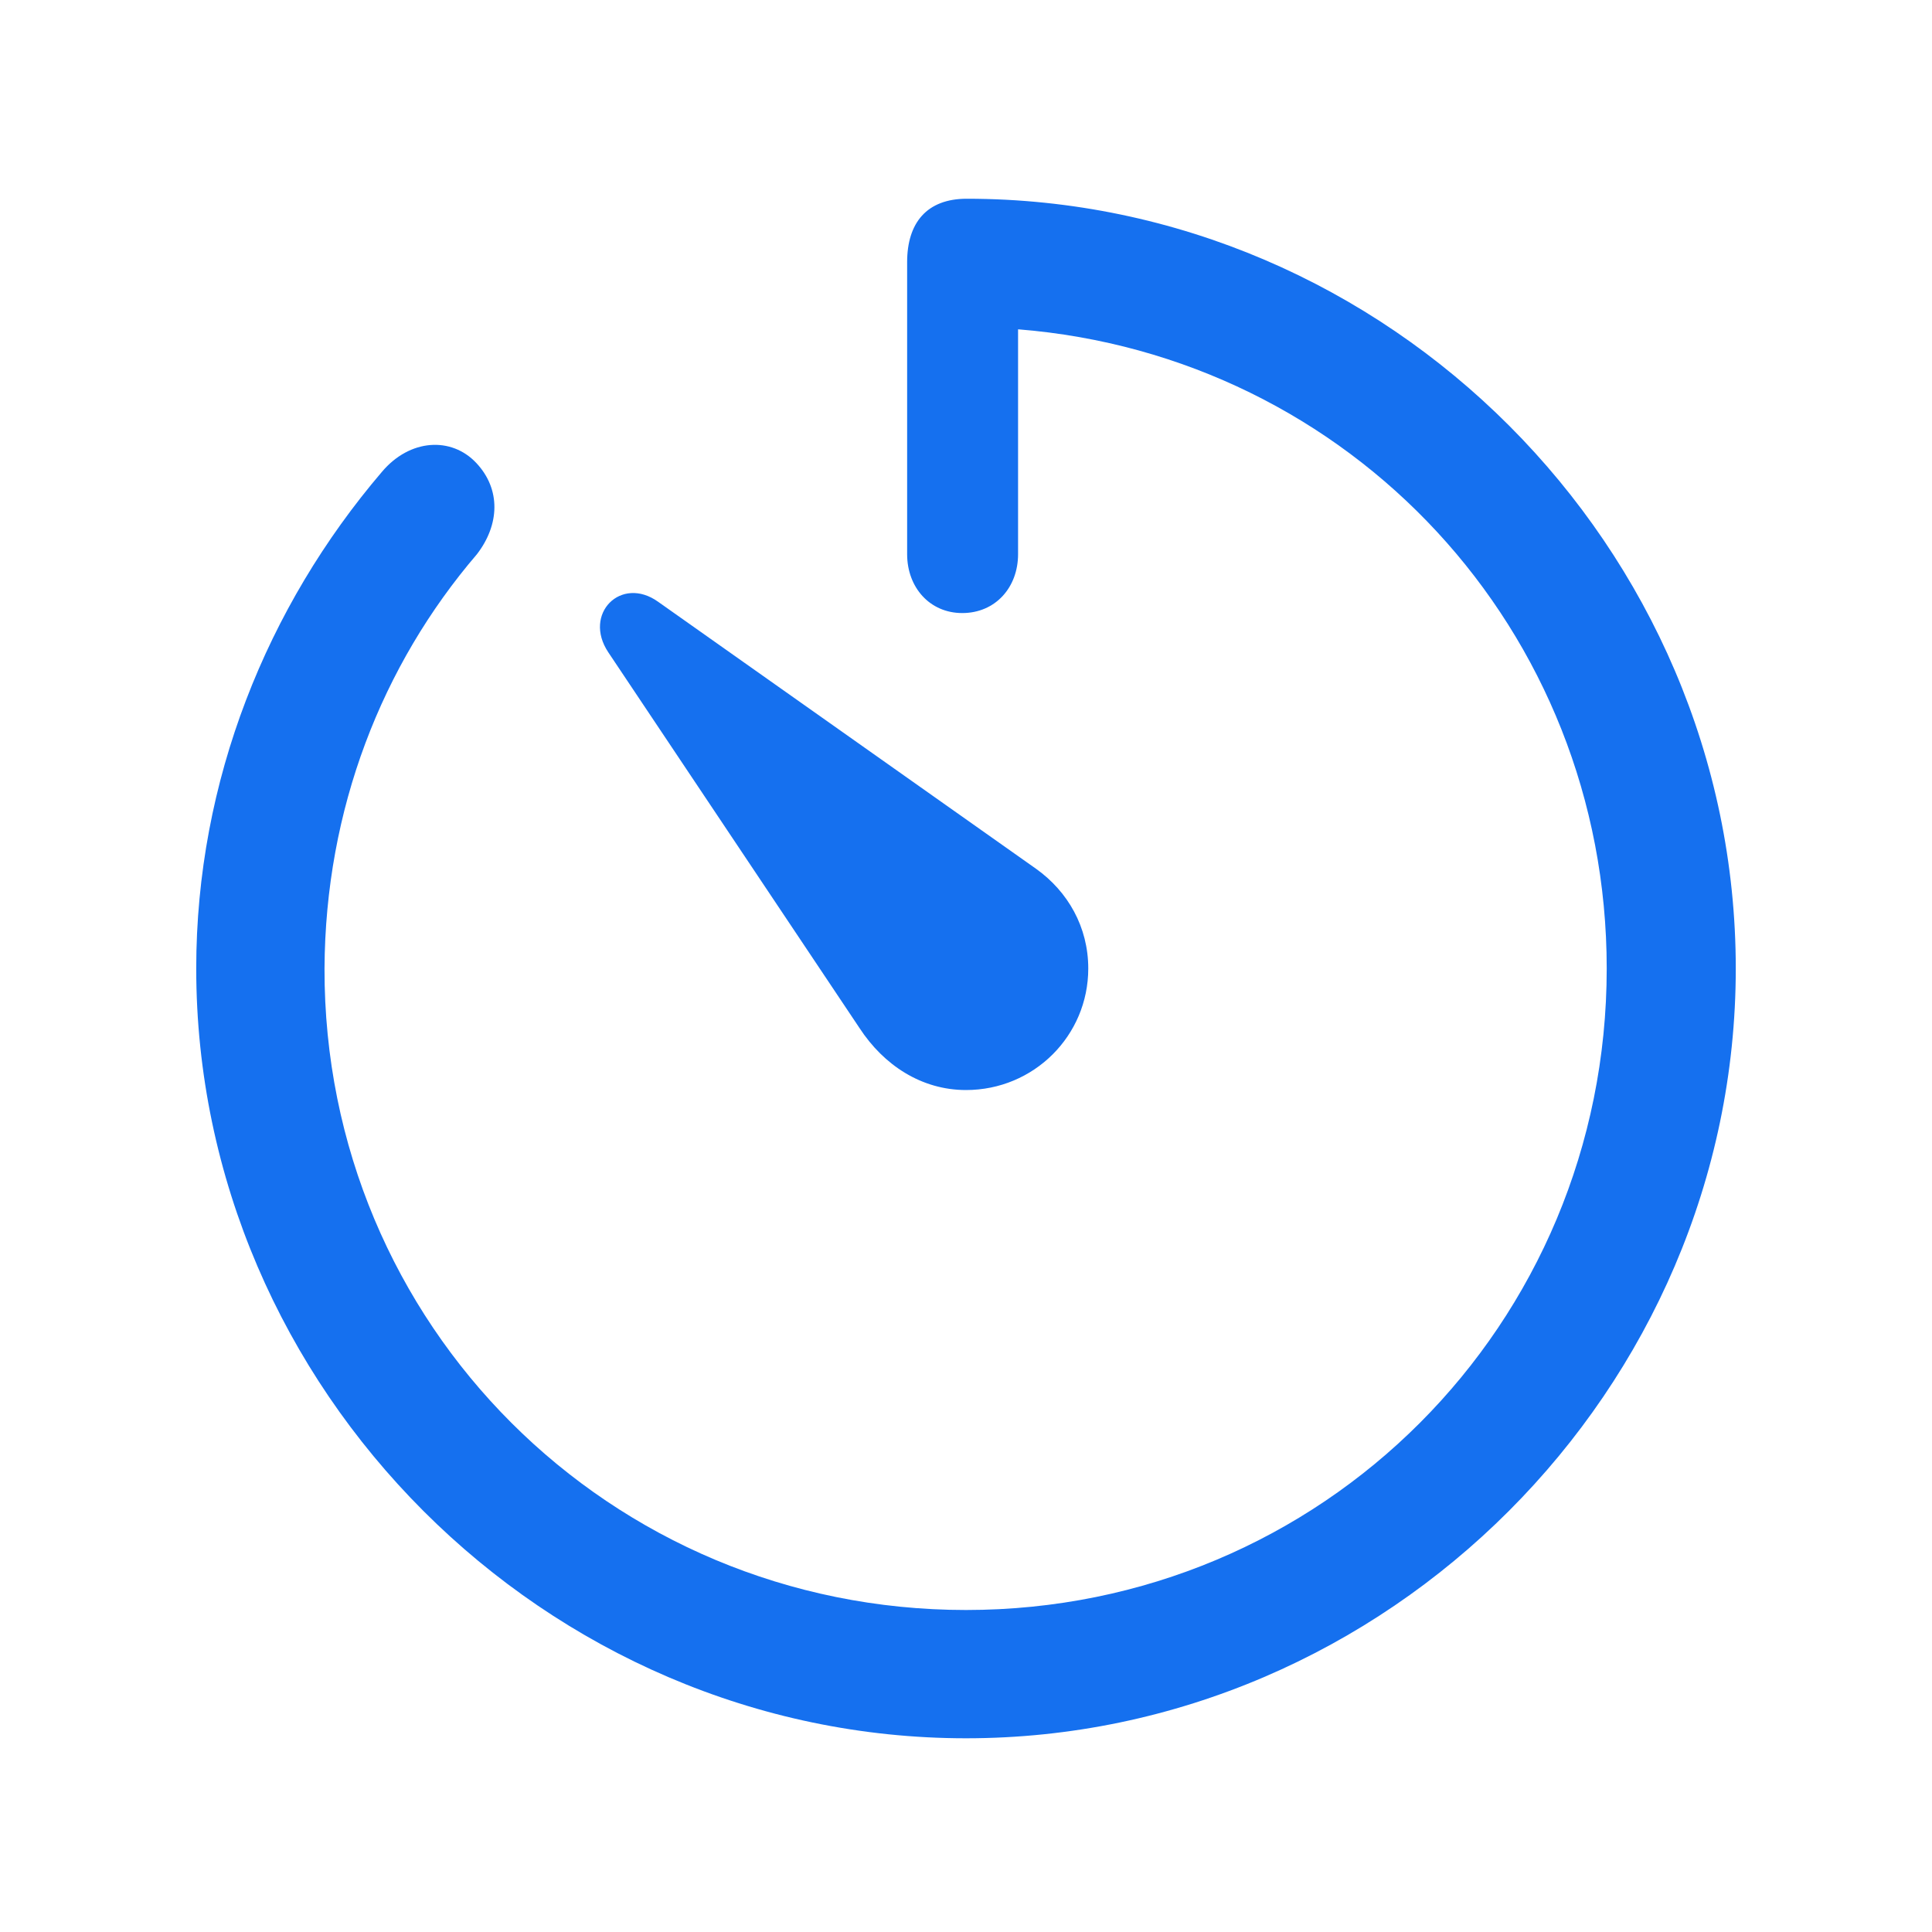 <svg width="60" height="60" viewBox="0 0 60 60" fill="none" xmlns="http://www.w3.org/2000/svg">
<path d="M30 53.984C16.945 53.984 6.094 43.133 6.094 30.078C6.094 24.242 8.297 18.828 11.859 14.656C12.727 13.625 14.016 13.555 14.789 14.375C15.562 15.195 15.516 16.297 14.812 17.211C11.859 20.656 10.102 25.133 10.078 30.078C10.055 41.141 18.938 50 30 50C41.062 50 49.898 41.141 49.898 30.078C49.898 19.555 41.93 11.047 31.617 10.227V17.211C31.617 18.242 30.914 19.039 29.883 19.039C28.875 19.039 28.172 18.242 28.172 17.211V8.141C28.172 6.922 28.781 6.172 30.023 6.172C43.102 6.172 53.906 17 53.906 30.078C53.906 43.133 43.078 53.984 30 53.984ZM30 33.852C28.617 33.852 27.445 33.078 26.695 31.93L18.891 20.258C18.094 19.062 19.289 17.867 20.438 18.688L32.18 26.984C33.164 27.688 33.797 28.789 33.797 30.078C33.797 32.164 32.109 33.852 30 33.852Z" fill="#1570EF"/>
</svg>

